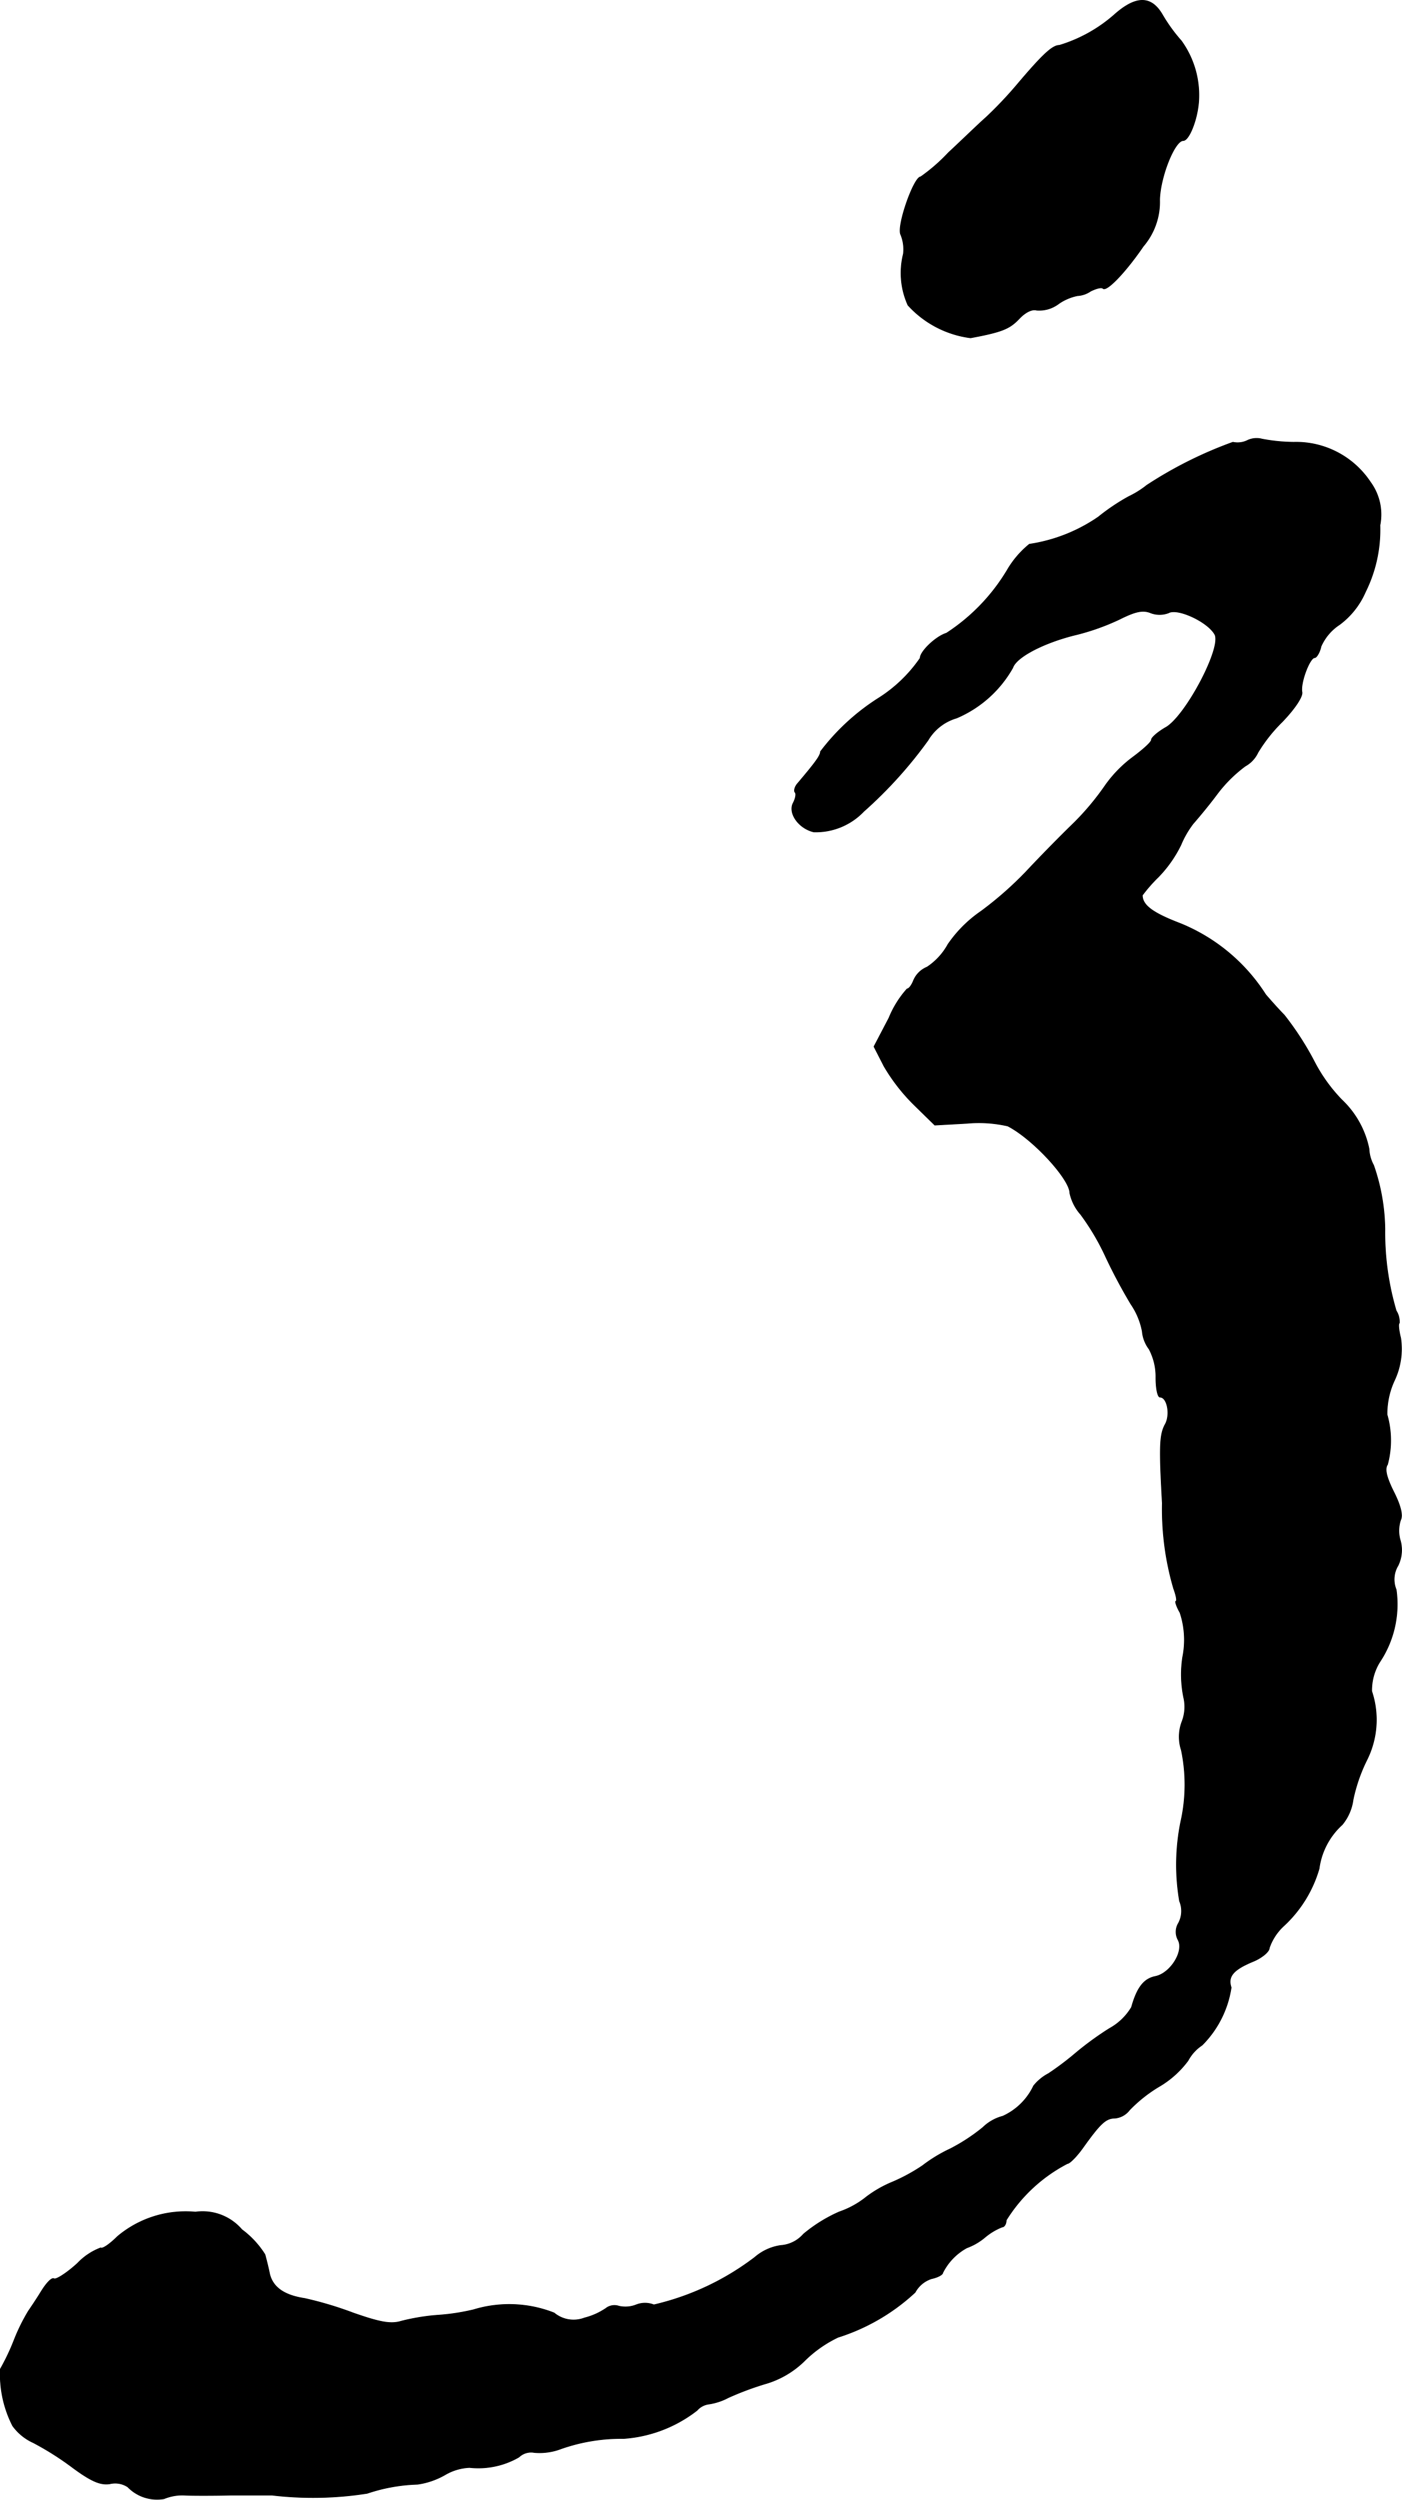 <?xml version="1.0" encoding="UTF-8"?>
<svg xmlns="http://www.w3.org/2000/svg"
     version="1.1"
     width="6.609mm"
     height="11.776mm"
     viewBox="0 0 18.734 33.381">
   <defs>
      <style type="text/css"><![CDATA[
      .a {
        stroke: #000;
        stroke-linecap: round;
        stroke-linejoin: round;
        stroke-width: 0.01px;
      }
    ]]></style>
   </defs>
   <path class="a"
         d="M14.901.188a1.977,1.977,0,0,1-.745.418c-.091,0-.218.115-.557.515a5.301,5.301,0,0,1-.424.448c-.097.085-.321.303-.503.472a2.381,2.381,0,0,1-.369.321c-.091,0-.321.654-.267.769a.515.515,0,0,1,.036.26,1.041,1.041,0,0,0,.061.684,1.363,1.363,0,0,0,.836.436c.424-.079.521-.121.648-.254.085-.091.176-.133.236-.115a.431.431,0,0,0,.291-.085.668.668,0,0,1,.254-.109.348.348,0,0,0,.176-.061c.073-.036.145-.055.164-.036.048.048.303-.218.539-.563a.91.91,0,0,0,.218-.618c.006-.303.2-.793.315-.793.079,0,.188-.279.206-.515A1.238,1.238,0,0,0,15.785.546a2.173,2.173,0,0,1-.254-.351C15.385-.054,15.185-.06,14.901.188Z"/>
   <path class="a"
         d="M16.669,5.882a.298.298,0,0,1-.194.024,5.518,5.518,0,0,0-1.151.575,1.236,1.236,0,0,1-.242.151,2.798,2.798,0,0,0-.406.273,2.194,2.194,0,0,1-.921.363A1.262,1.262,0,0,0,13.459,7.614a2.589,2.589,0,0,1-.812.842c-.139.042-.351.242-.351.333a1.915,1.915,0,0,1-.563.539,2.965,2.965,0,0,0-.769.709c0,.055-.073.151-.309.43-.036.042-.048.097-.03.115s.006.079-.024.139c-.073.133.067.339.273.388a.885.885,0,0,0,.666-.273,5.796,5.796,0,0,0,.86-.951.656.656,0,0,1,.382-.297,1.561,1.561,0,0,0,.751-.672c.048-.145.424-.339.854-.442a3.094,3.094,0,0,0,.575-.206c.206-.103.309-.127.412-.085a.333.333,0,0,0,.242,0c.121-.067.527.121.618.291.091.176-.382,1.072-.648,1.236-.109.061-.2.139-.2.17s-.115.133-.254.236a1.671,1.671,0,0,0-.369.382,3.509,3.509,0,0,1-.424.503c-.176.17-.454.454-.624.636a4.715,4.715,0,0,1-.606.533,1.699,1.699,0,0,0-.442.442.857.857,0,0,1-.279.303.332.332,0,0,0-.182.182c-.024.061-.061.109-.085.109a1.338,1.338,0,0,0-.242.388l-.2.382.133.26a2.492,2.492,0,0,0,.406.521l.273.267.43-.024a1.731,1.731,0,0,1,.545.036c.333.17.83.709.83.896a.63.63,0,0,0,.145.285,3.197,3.197,0,0,1,.333.563,7.207,7.207,0,0,0,.339.636.96.96,0,0,1,.151.363.459.459,0,0,0,.091.236.785.785,0,0,1,.091.382c0,.145.024.26.055.26.097,0,.139.23.073.357-.079.139-.085.297-.042,1.06a3.772,3.772,0,0,0,.151,1.139c.036.097.048.17.03.17-.012,0,.006.067.055.151a1.156,1.156,0,0,1,.036.594,1.525,1.525,0,0,0,.012.533.547.547,0,0,1-.018.321.573.573,0,0,0-.012.388,2.244,2.244,0,0,1-.006.951,2.87,2.87,0,0,0-.018,1.066.343.343,0,0,1-.012.291.225.225,0,0,0-.006.23c.079.151-.103.442-.303.485-.157.03-.248.151-.321.412a.782.782,0,0,1-.297.285,4.213,4.213,0,0,0-.442.321,3.935,3.935,0,0,1-.369.279.634.634,0,0,0-.2.164.839.839,0,0,1-.412.406.601.601,0,0,0-.267.151,2.472,2.472,0,0,1-.436.285,1.994,1.994,0,0,0-.369.224,2.4,2.4,0,0,1-.4.218,1.562,1.562,0,0,0-.351.2,1.193,1.193,0,0,1-.363.2,1.997,1.997,0,0,0-.478.297.443.443,0,0,1-.303.151.674.674,0,0,0-.345.157,3.54,3.54,0,0,1-1.351.636.317.317,0,0,0-.236,0,.391.391,0,0,1-.23.018.186.186,0,0,0-.176.03.9.9,0,0,1-.285.127.407.407,0,0,1-.406-.067,1.637,1.637,0,0,0-1.078-.042,2.949,2.949,0,0,1-.485.073,2.809,2.809,0,0,0-.478.079c-.139.042-.279.018-.642-.109a4.852,4.852,0,0,0-.648-.194c-.279-.042-.43-.151-.472-.333-.018-.091-.048-.206-.061-.254a1.221,1.221,0,0,0-.309-.333A.69.69,0,0,0,2.611,29.54a1.413,1.413,0,0,0-1.042.327c-.097.097-.2.17-.224.151a.833.833,0,0,0-.309.206c-.145.133-.291.224-.315.206-.03-.018-.103.061-.17.17s-.145.224-.17.26a2.55,2.55,0,0,0-.194.394,2.945,2.945,0,0,1-.182.382,1.517,1.517,0,0,0,.164.757.688.688,0,0,0,.273.224,3.886,3.886,0,0,1,.527.333c.254.188.376.236.497.218a.306.306,0,0,1,.242.042.544.544,0,0,0,.484.157.635.635,0,0,1,.267-.048c.097.006.382.006.63,0h.545a4.669,4.669,0,0,0,1.272-.024,2.322,2.322,0,0,1,.672-.121,1.028,1.028,0,0,0,.369-.127.707.707,0,0,1,.327-.097,1.082,1.082,0,0,0,.66-.139.235.235,0,0,1,.206-.061.804.804,0,0,0,.351-.048,2.421,2.421,0,0,1,.842-.139,1.801,1.801,0,0,0,.981-.376.254.254,0,0,1,.164-.085.81.81,0,0,0,.254-.085,4.021,4.021,0,0,1,.485-.182,1.236,1.236,0,0,0,.539-.315,1.634,1.634,0,0,1,.442-.309,2.709,2.709,0,0,0,1.03-.6.382.382,0,0,1,.218-.182c.085-.018.151-.055.151-.079a.774.774,0,0,1,.321-.333.81.81,0,0,0,.248-.145.827.827,0,0,1,.224-.133c.03,0,.055-.042.055-.091a2.1,2.1,0,0,1,.818-.757c.03,0,.127-.097.212-.218.23-.321.303-.388.424-.388a.278.278,0,0,0,.194-.109,1.912,1.912,0,0,1,.388-.309,1.292,1.292,0,0,0,.394-.351.568.568,0,0,1,.188-.206,1.377,1.377,0,0,0,.388-.769c-.048-.145.024-.236.285-.345.121-.048.224-.133.224-.182a.716.716,0,0,1,.188-.291,1.673,1.673,0,0,0,.478-.769.964.964,0,0,1,.309-.588.658.658,0,0,0,.145-.333,2.203,2.203,0,0,1,.188-.539,1.198,1.198,0,0,0,.061-.909.715.715,0,0,1,.109-.394,1.387,1.387,0,0,0,.218-.963.357.357,0,0,1,.024-.321.471.471,0,0,0,.03-.339.452.452,0,0,1,.006-.273c.03-.061,0-.188-.091-.369-.097-.194-.127-.309-.085-.369a1.245,1.245,0,0,0-.006-.666,1.055,1.055,0,0,1,.097-.454.986.986,0,0,0,.085-.569c-.024-.097-.036-.188-.018-.2a.27.27,0,0,0-.042-.164,3.694,3.694,0,0,1-.151-1.09,2.682,2.682,0,0,0-.151-.854.494.494,0,0,1-.061-.218,1.237,1.237,0,0,0-.363-.654,2.152,2.152,0,0,1-.376-.527,3.997,3.997,0,0,0-.394-.606c-.061-.061-.17-.182-.248-.273a2.442,2.442,0,0,0-1.145-.951c-.363-.139-.503-.242-.503-.376a2.019,2.019,0,0,1,.212-.242,1.652,1.652,0,0,0,.303-.43A1.267,1.267,0,0,1,15.942,11c.042-.048.188-.218.315-.388a1.839,1.839,0,0,1,.382-.382.402.402,0,0,0,.17-.182,2.081,2.081,0,0,1,.321-.406c.17-.176.279-.339.267-.4-.024-.121.103-.46.17-.46.024,0,.067-.067.085-.151a.674.674,0,0,1,.248-.291,1.074,1.074,0,0,0,.345-.436,1.866,1.866,0,0,0,.194-.89.731.731,0,0,0-.127-.575,1.192,1.192,0,0,0-1.024-.533,2.337,2.337,0,0,1-.424-.042A.285.285,0,0,0,16.669,5.882Z"/>
</svg>

